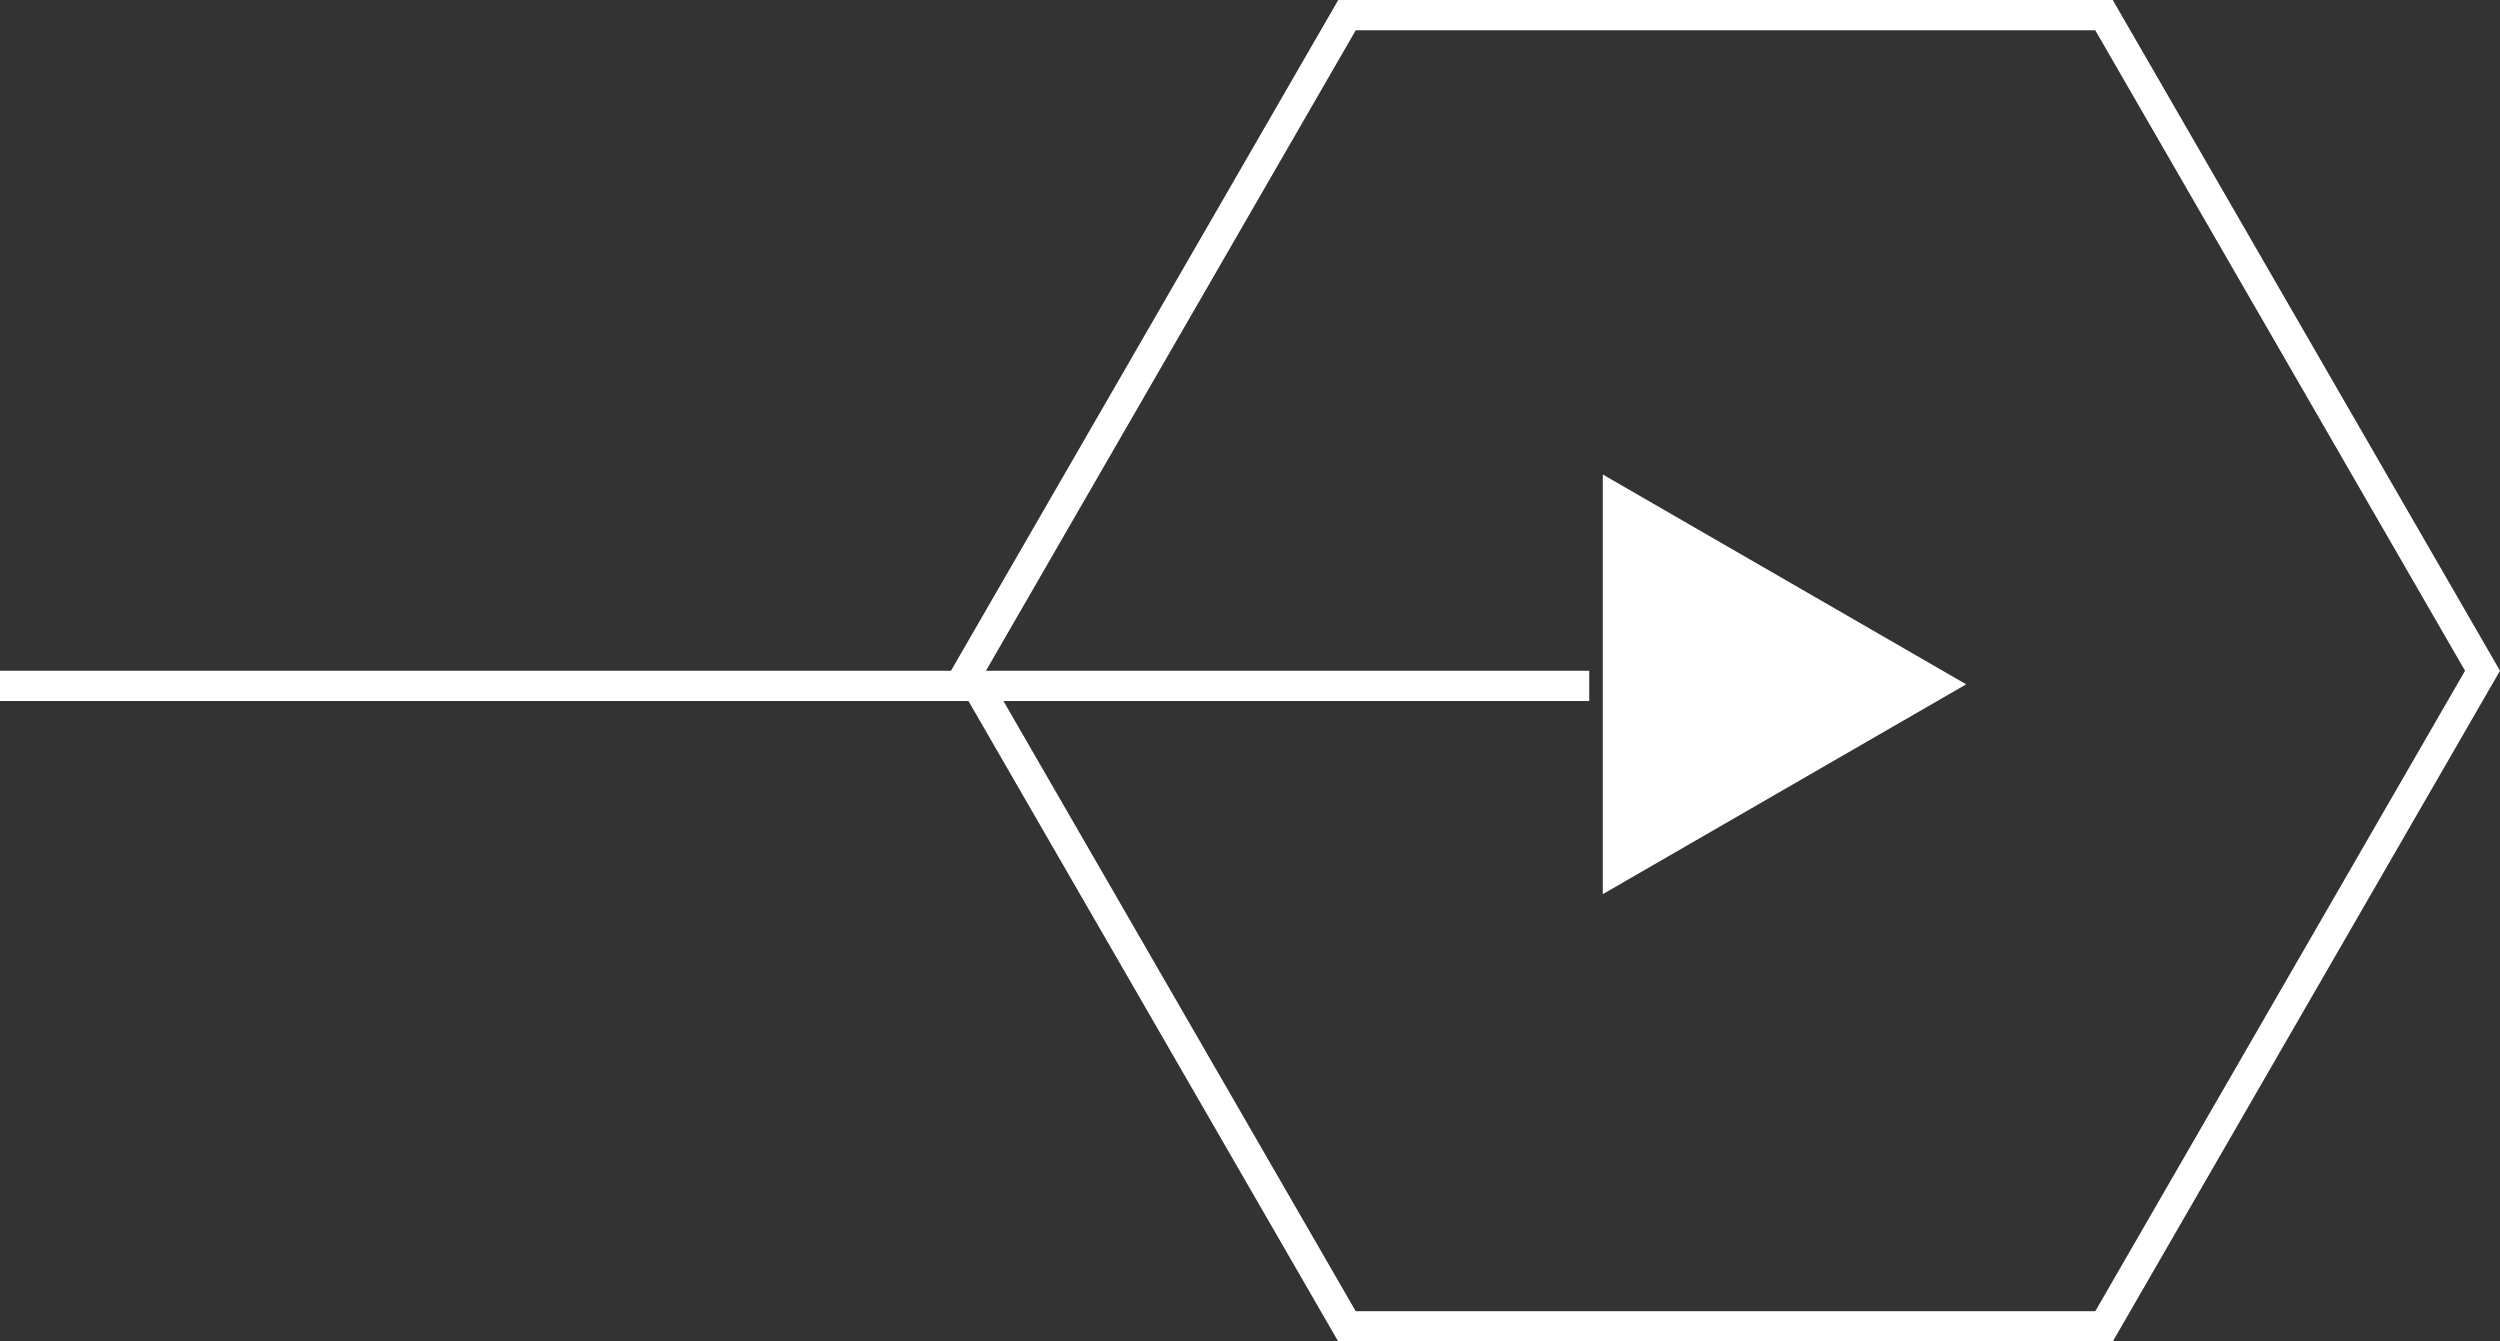 <svg xmlns="http://www.w3.org/2000/svg" width="82.56" height="44.301" viewBox="0 0 82.56 44.301">
  <rect x="0" y="0" width="82.56" height="44.301" fill="#333333" stroke="none"/>
  <g id="グループ_43" data-name="グループ 43" transform="translate(-628.5 -1887.849)">
    <path id="パス_24" data-name="パス 24" d="M697.983,1888.349h-25L660.483,1910l12.5,21.651h25l12.5-21.651Z" fill="none" stroke="#fff" stroke-miterlimit="10" stroke-width="1"/>
    <line id="線_19" data-name="線 19" x1="52.483" transform="translate(628.5 1910.5)" fill="none" stroke="#fff" stroke-miterlimit="10" stroke-width="1"/>
    <g id="グループ_42" data-name="グループ 42">
      <path id="パス_25" data-name="パス 25" d="M681.431,1917.377v-13.858l12,6.929Z" fill="#fff"/>
    </g>
  </g>
</svg>
